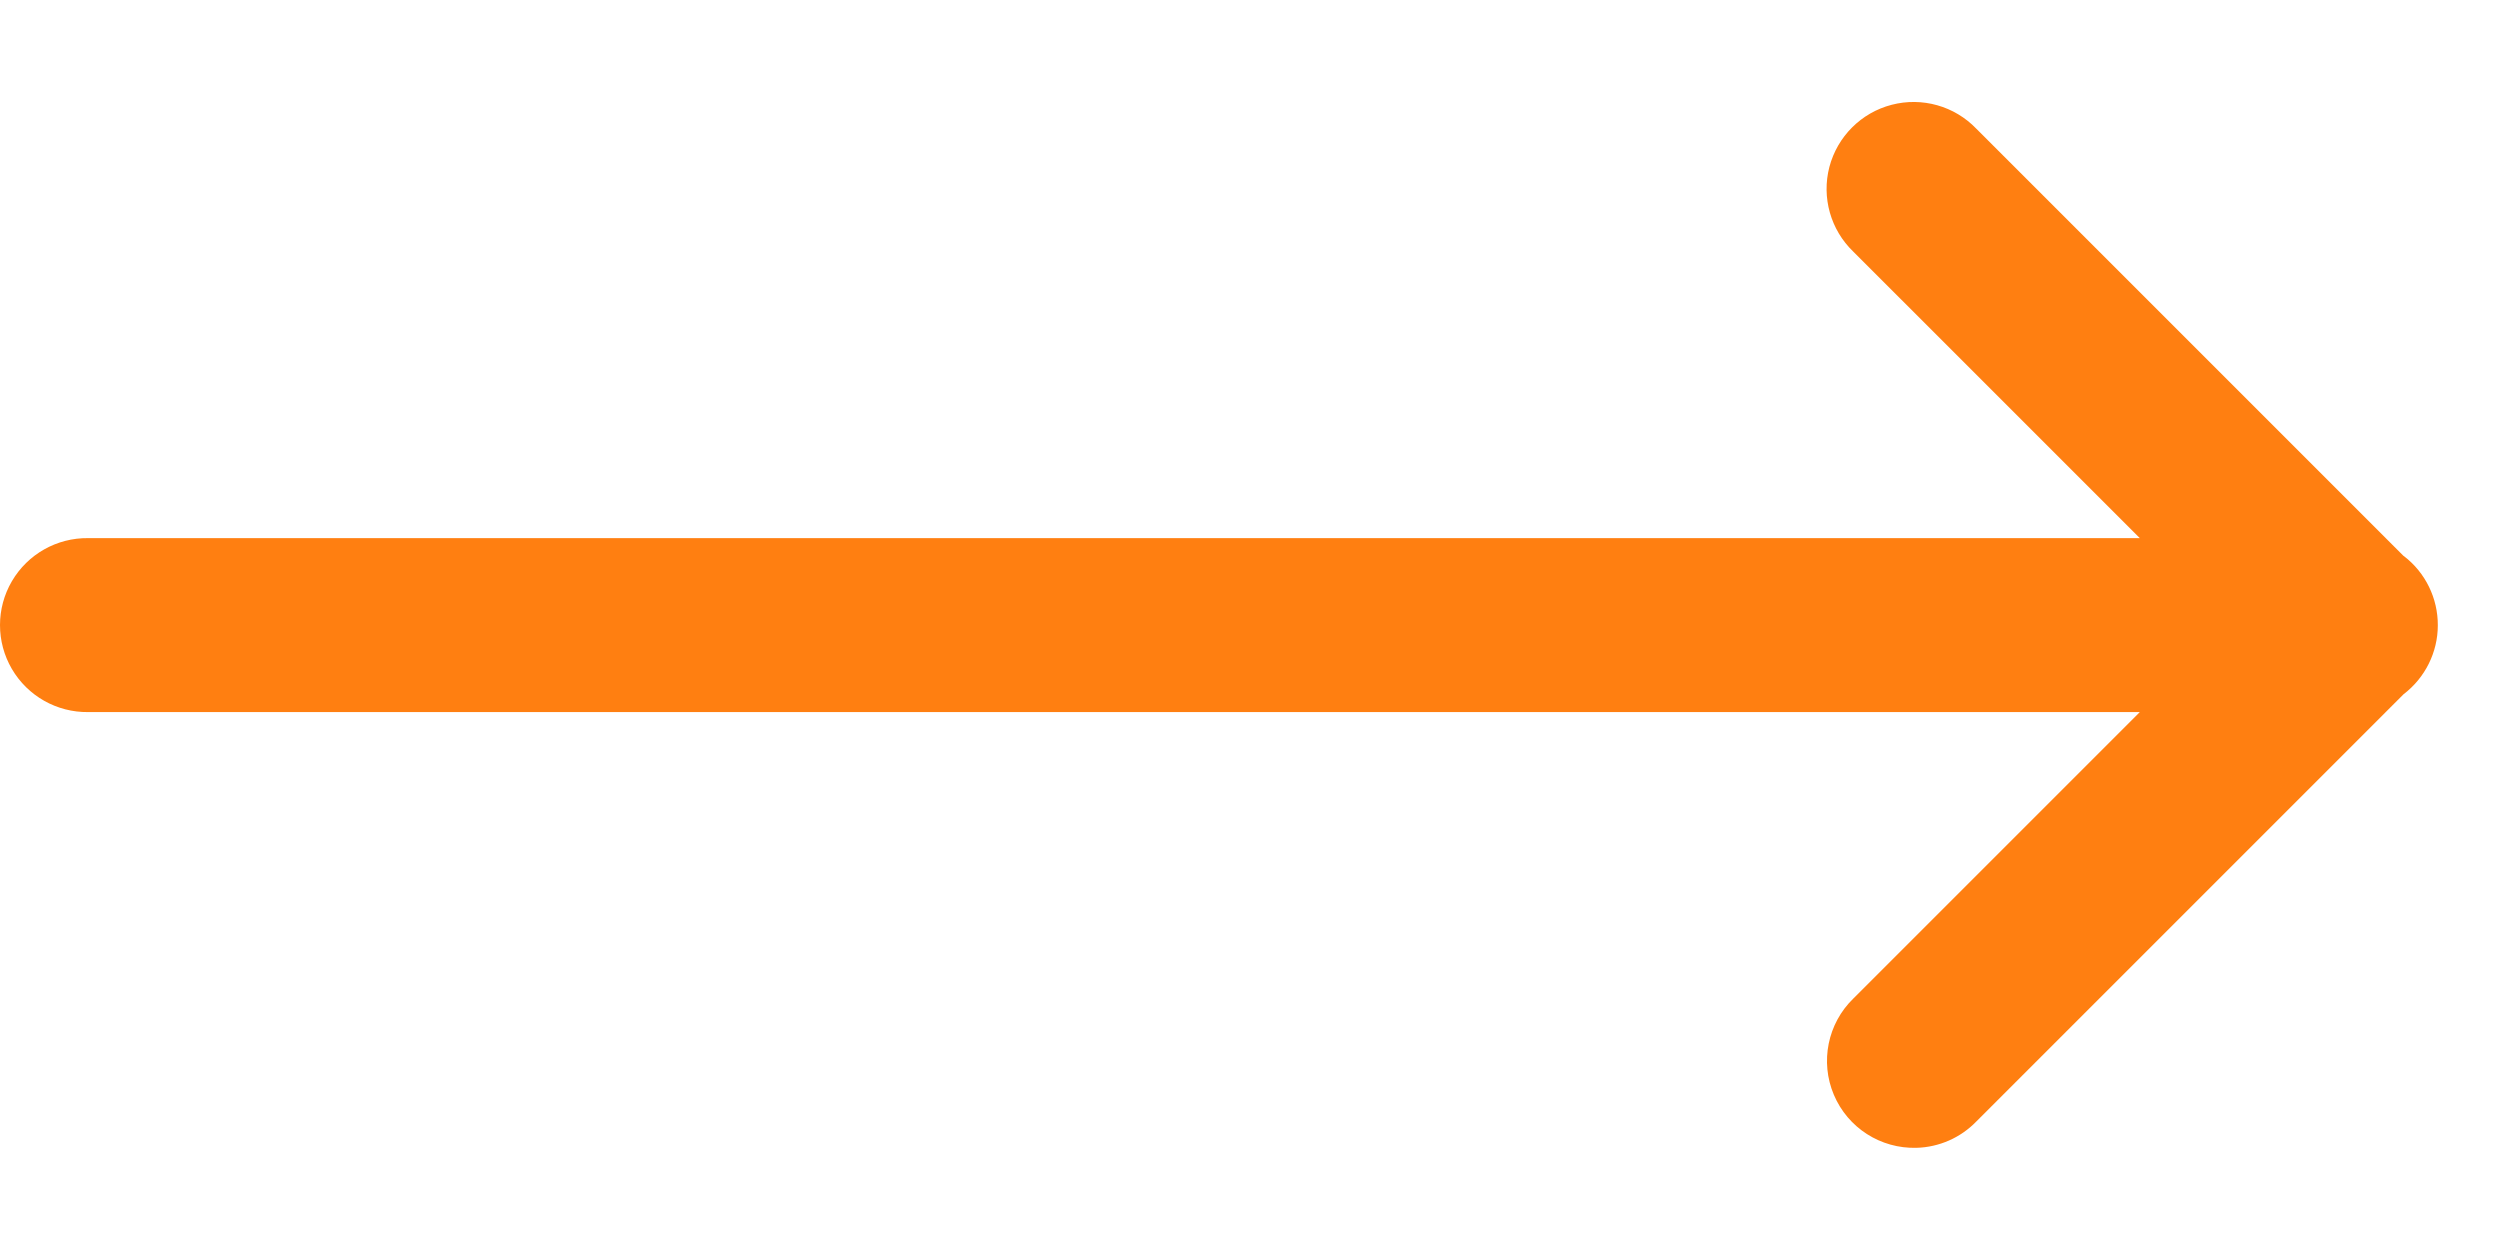 <svg width="24" height="12" viewBox="0 0 24 12" fill="none" xmlns="http://www.w3.org/2000/svg">
<path d="M18.399 11.019C18.616 11.013 18.822 10.922 18.973 10.766L23.074 6.665C23.281 6.507 23.403 6.262 23.403 6.003C23.404 5.743 23.284 5.497 23.078 5.339C23.076 5.338 23.074 5.337 23.073 5.336L18.973 1.236C18.763 1.017 18.452 0.93 18.16 1.006C17.867 1.082 17.639 1.311 17.562 1.603C17.486 1.896 17.574 2.207 17.792 2.416L20.542 5.166L0.847 5.166C0.546 5.162 0.266 5.32 0.114 5.58C-0.038 5.84 -0.038 6.162 0.114 6.422C0.266 6.682 0.546 6.84 0.847 6.836L20.542 6.836L17.792 9.586C17.545 9.826 17.471 10.193 17.605 10.51C17.739 10.827 18.054 11.029 18.399 11.019Z" fill="#FF7F11"/>
</svg>
